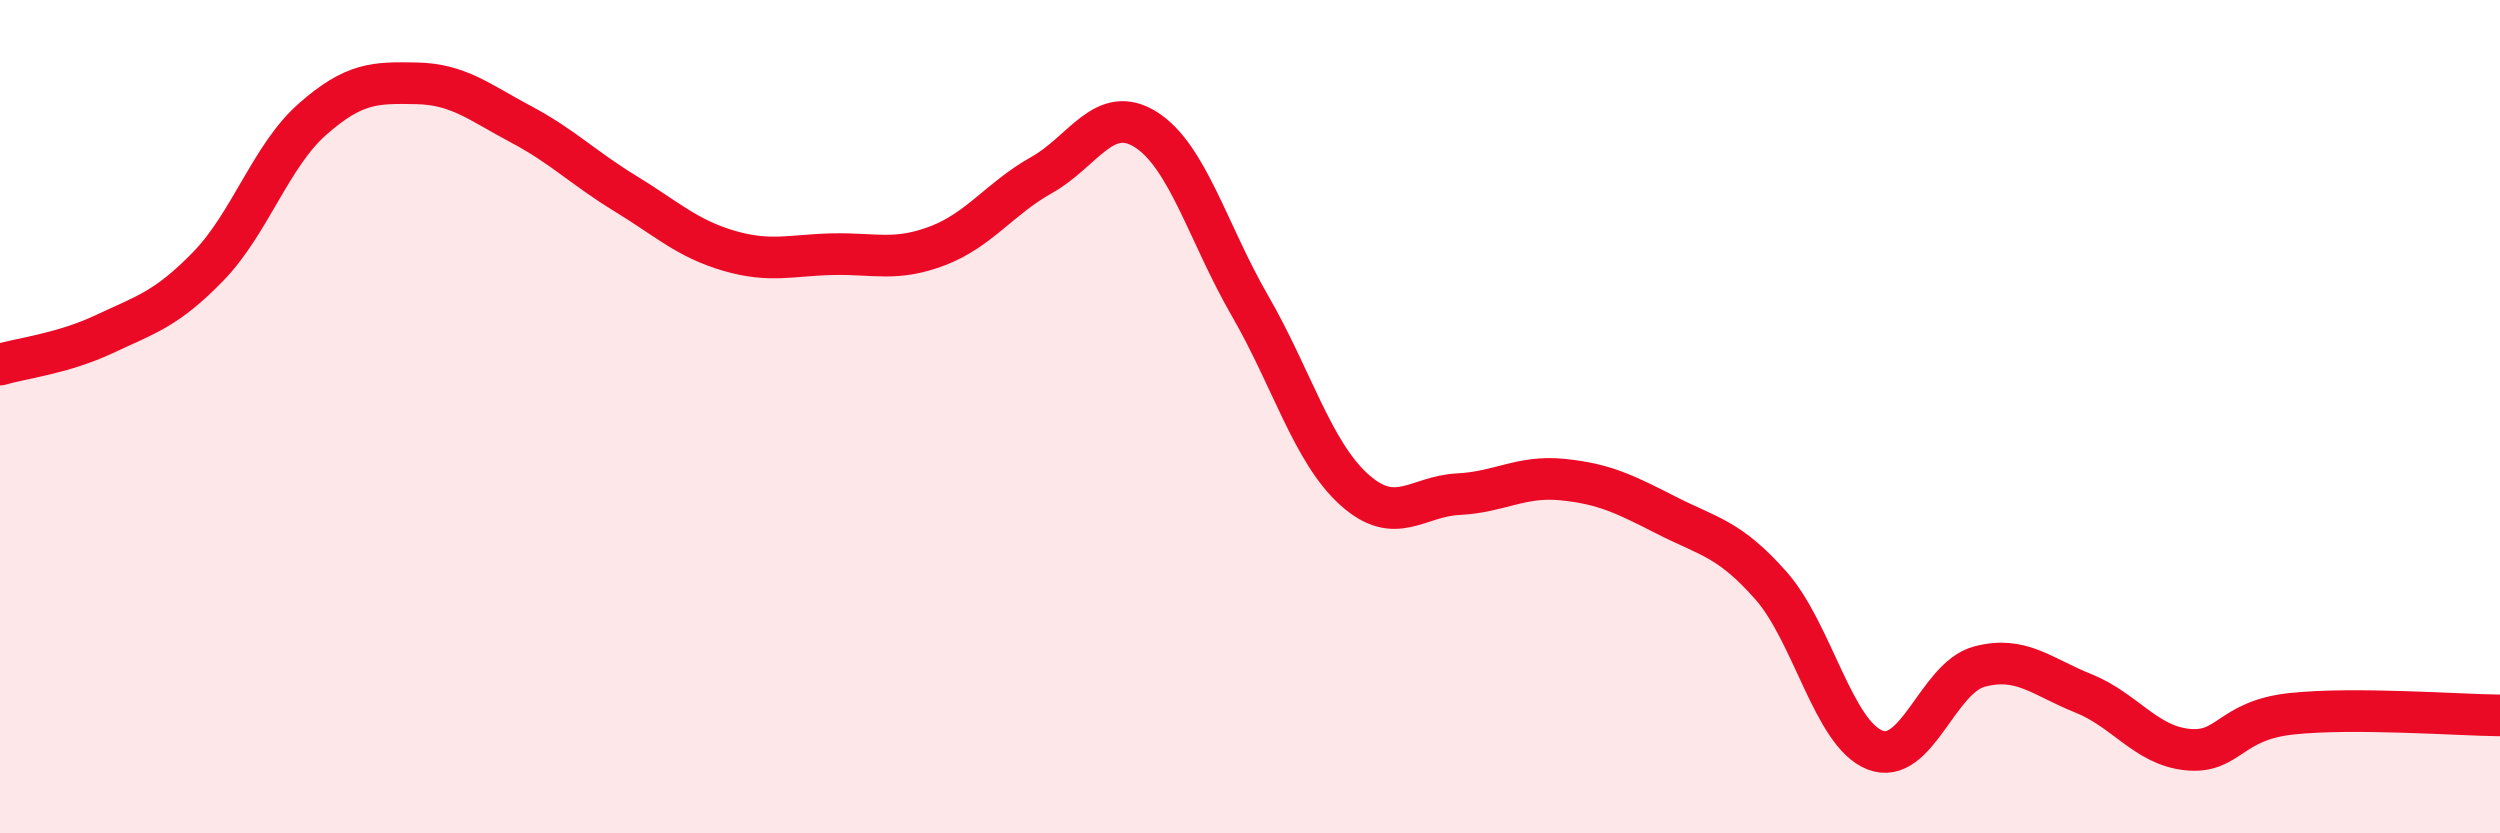 
    <svg width="60" height="20" viewBox="0 0 60 20" xmlns="http://www.w3.org/2000/svg">
      <path
        d="M 0,8.75 C 0.5,8.6 1.5,8.49 2.5,8.02 C 3.5,7.55 4,7.42 5,6.39 C 6,5.36 6.5,3.74 7.5,2.86 C 8.5,1.98 9,1.98 10,2 C 11,2.02 11.5,2.45 12.5,2.98 C 13.5,3.51 14,4.03 15,4.64 C 16,5.25 16.5,5.73 17.5,6.02 C 18.5,6.31 19,6.12 20,6.1 C 21,6.08 21.5,6.28 22.5,5.9 C 23.5,5.52 24,4.76 25,4.2 C 26,3.64 26.5,2.48 27.5,3.11 C 28.5,3.74 29,5.61 30,7.34 C 31,9.07 31.5,10.85 32.5,11.75 C 33.5,12.65 34,11.91 35,11.86 C 36,11.81 36.5,11.41 37.5,11.51 C 38.5,11.61 39,11.86 40,12.37 C 41,12.88 41.5,12.92 42.5,14.05 C 43.5,15.18 44,17.61 45,18 C 46,18.39 46.5,16.27 47.5,16 C 48.5,15.73 49,16.24 50,16.64 C 51,17.04 51.5,17.89 52.5,17.99 C 53.5,18.09 53.5,17.29 55,17.13 C 56.5,16.97 59,17.16 60,17.17L60 20L0 20Z"
        fill="#EB0A25"
        opacity="0.1"
        stroke-linecap="round"
        stroke-linejoin="round"
      />
      <path
        d="M 0,8.75 C 0.5,8.6 1.5,8.49 2.5,8.02 C 3.5,7.55 4,7.42 5,6.39 C 6,5.36 6.5,3.74 7.5,2.86 C 8.5,1.98 9,1.98 10,2 C 11,2.02 11.5,2.45 12.5,2.98 C 13.5,3.51 14,4.03 15,4.64 C 16,5.25 16.5,5.73 17.5,6.02 C 18.5,6.31 19,6.12 20,6.1 C 21,6.08 21.5,6.28 22.5,5.9 C 23.5,5.52 24,4.76 25,4.2 C 26,3.64 26.5,2.48 27.5,3.11 C 28.5,3.74 29,5.61 30,7.34 C 31,9.07 31.5,10.85 32.5,11.75 C 33.5,12.65 34,11.91 35,11.86 C 36,11.81 36.5,11.41 37.5,11.51 C 38.5,11.61 39,11.86 40,12.37 C 41,12.88 41.5,12.92 42.5,14.05 C 43.5,15.18 44,17.61 45,18 C 46,18.39 46.5,16.27 47.5,16 C 48.5,15.73 49,16.24 50,16.64 C 51,17.04 51.5,17.89 52.5,17.99 C 53.5,18.09 53.5,17.29 55,17.13 C 56.5,16.97 59,17.16 60,17.17"
        stroke="#EB0A25"
        stroke-width="1"
        fill="none"
        stroke-linecap="round"
        stroke-linejoin="round"
      />
    </svg>
  